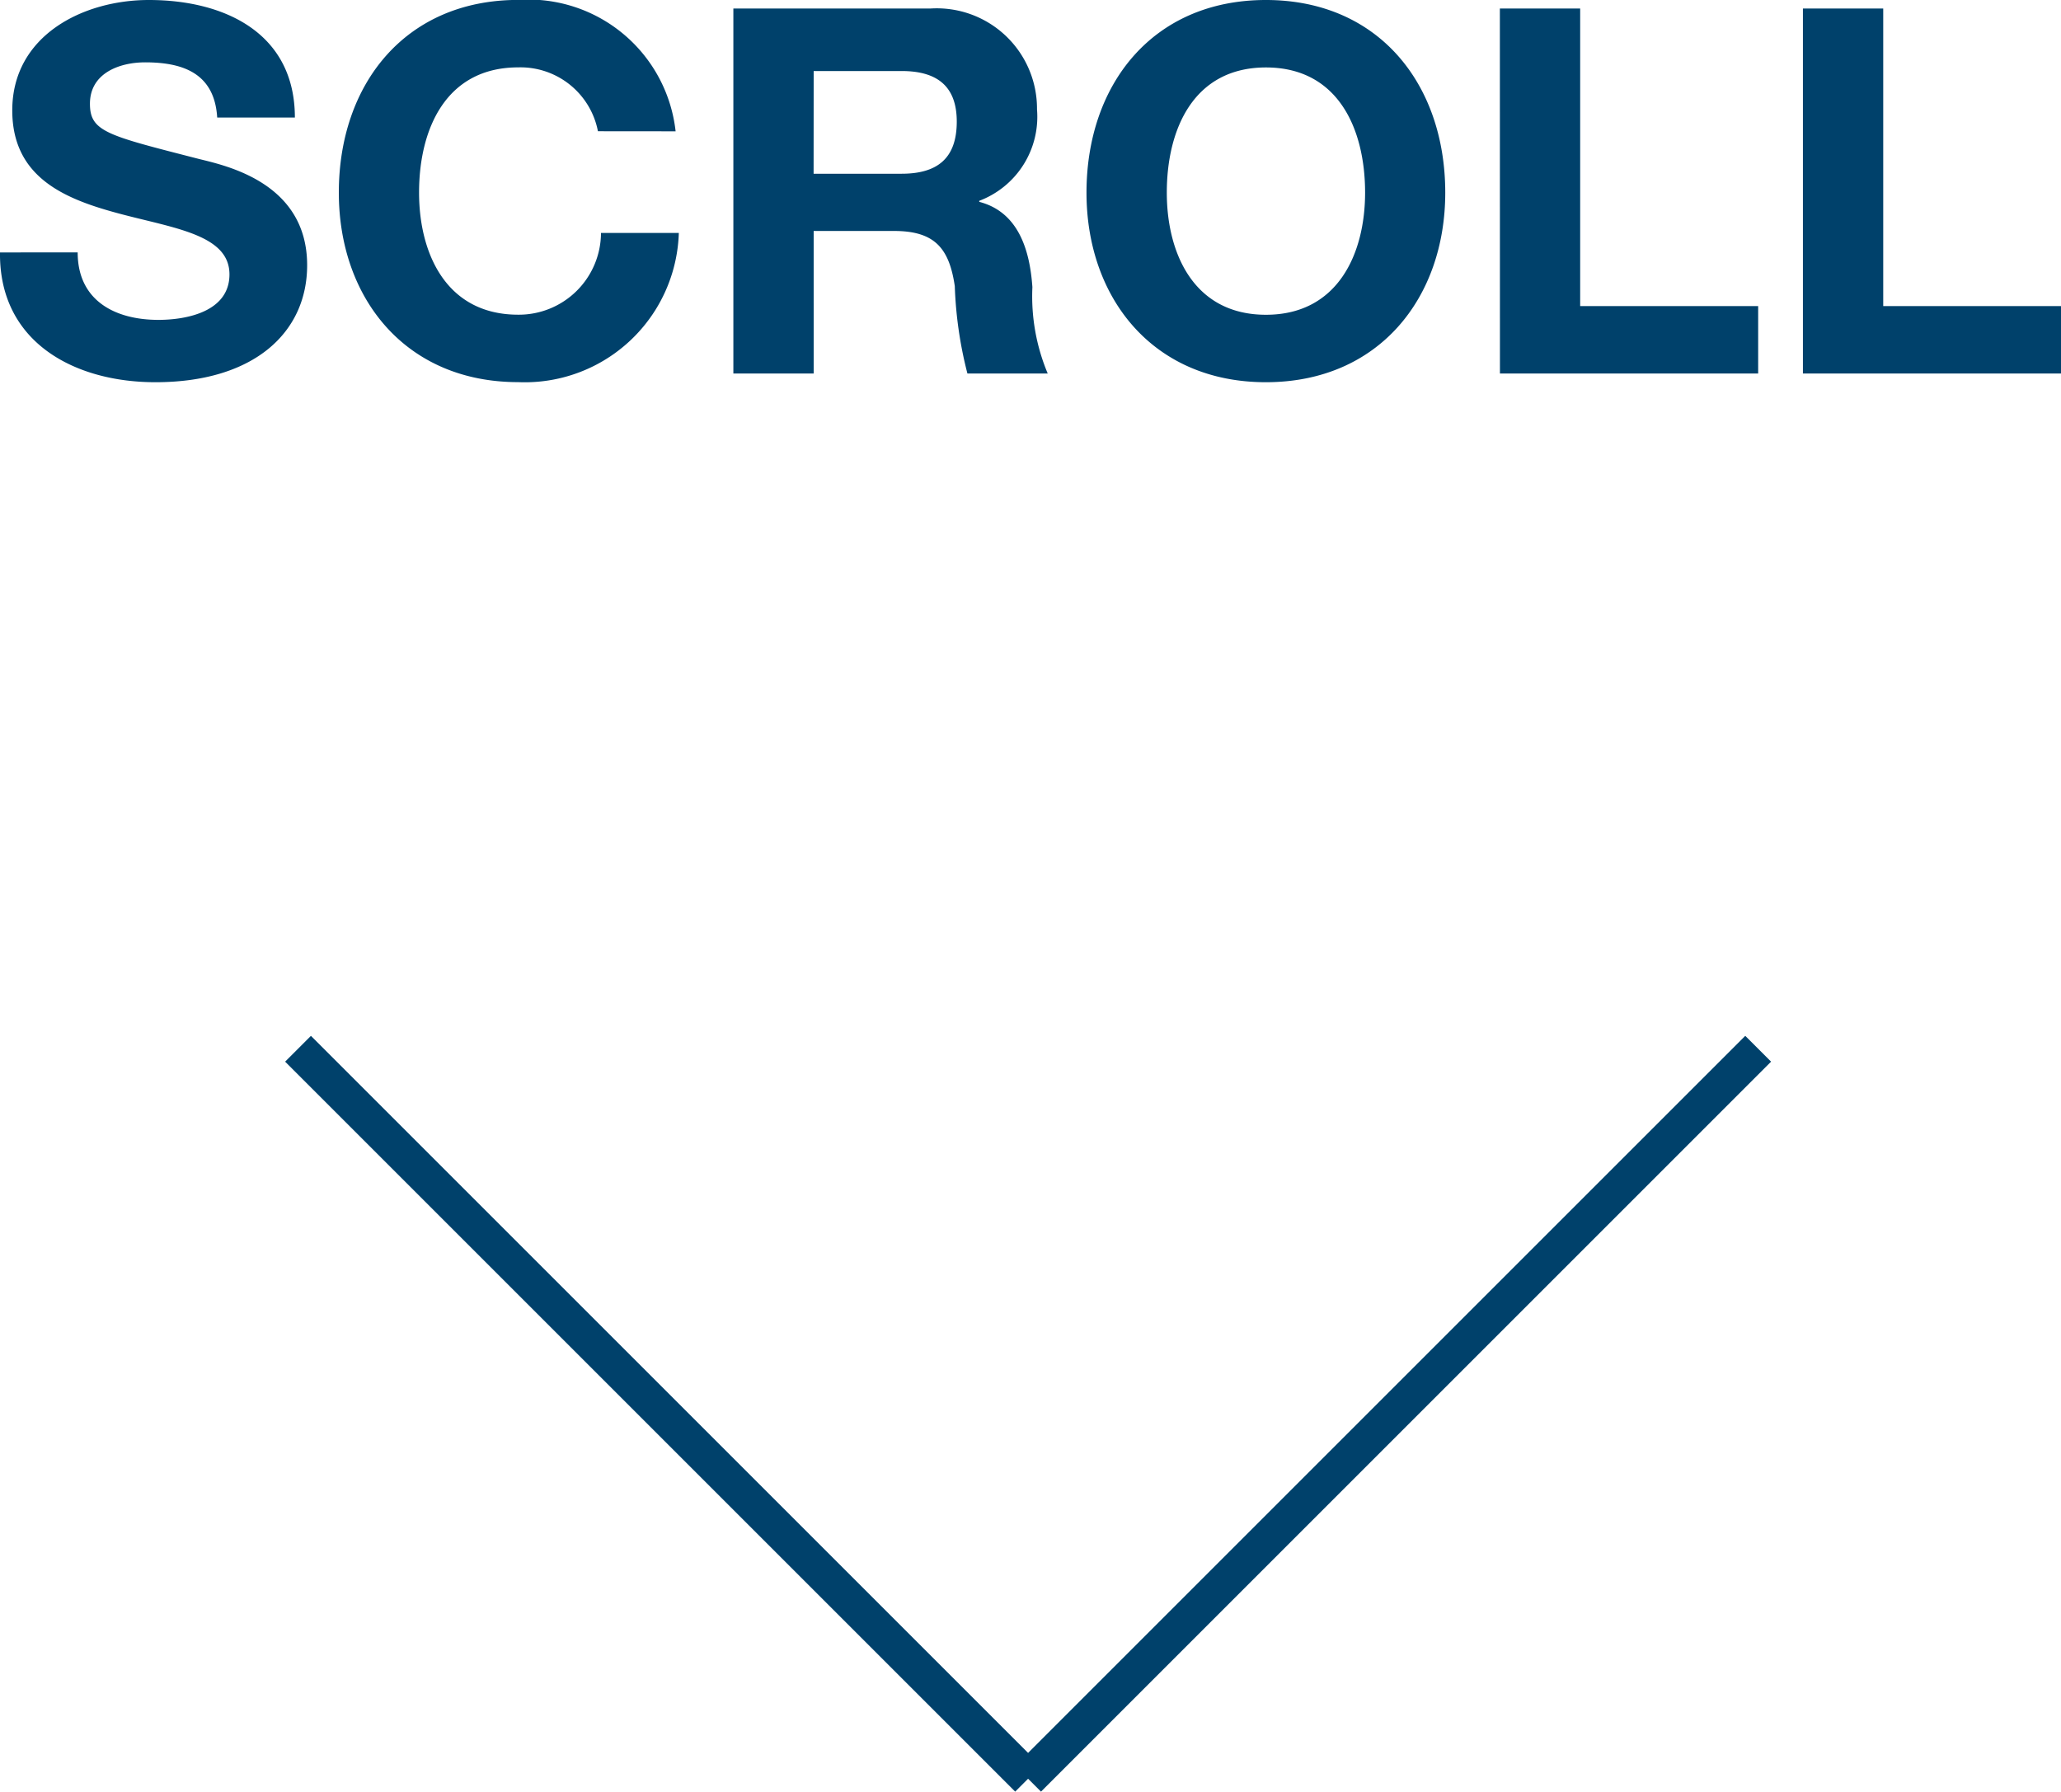 <svg xmlns="http://www.w3.org/2000/svg" width="56.46" height="49.09" viewBox="0 0 56.46 49.09"><path fill="#00416b" d="M0 6.916c-.028 2.464 2.044 3.556 4.256 3.556 2.716 0 4.158-1.372 4.158-3.206 0-2.268-2.24-2.73-2.968-2.912-2.506-.644-2.982-.742-2.982-1.512 0-.84.812-1.134 1.512-1.134 1.05 0 1.9.308 1.974 1.512h2.128C8.078.91 6.16 0 4.078 0 2.264 0 .336.98.336 3.024c0 1.876 1.5 2.45 2.982 2.842s2.968.574 2.968 1.652c0 1.022-1.176 1.246-1.946 1.246-1.176 0-2.212-.518-2.212-1.848zm18.508-3.318a4.056 4.056 0 0 0-4.312-3.6c-3.094 0-4.914 2.31-4.914 5.278 0 2.884 1.82 5.194 4.914 5.194a4.222 4.222 0 0 0 4.4-4.088h-2.132a2.251 2.251 0 0 1-2.268 2.24c-1.974 0-2.716-1.68-2.716-3.346 0-1.75.742-3.43 2.716-3.43a2.16 2.16 0 0 1 2.184 1.75zm1.582 6.636h2.2V6.328h2.2c1.106 0 1.512.462 1.666 1.512a11.055 11.055 0 0 0 .346 2.394h2.2a5.461 5.461 0 0 1-.42-2.366c-.07-1.008-.378-2.058-1.456-2.338v-.028a2.46 2.46 0 0 0 1.582-2.506A2.746 2.746 0 0 0 25.48.234h-5.39zm2.2-8.288h2.408c.98 0 1.512.42 1.512 1.386 0 1.008-.532 1.428-1.512 1.428h-2.41zm7.474 3.332c0 2.884 1.82 5.194 4.914 5.194s4.914-2.31 4.914-5.194C39.592 2.31 37.772 0 34.678 0s-4.914 2.31-4.914 5.278zm2.2 0c0-1.75.742-3.43 2.716-3.43s2.716 1.68 2.716 3.43c0 1.666-.742 3.346-2.716 3.346s-2.716-1.68-2.716-3.346zm9.126 4.956h7.074V8.386h-4.876V.234h-2.2zm8.3 0h7.074V8.386H51.59V.234h-2.2z"/><path fill="none" stroke="#00416b" d="M8.164 28.734l20 20m20-20l-20 20"/></svg>